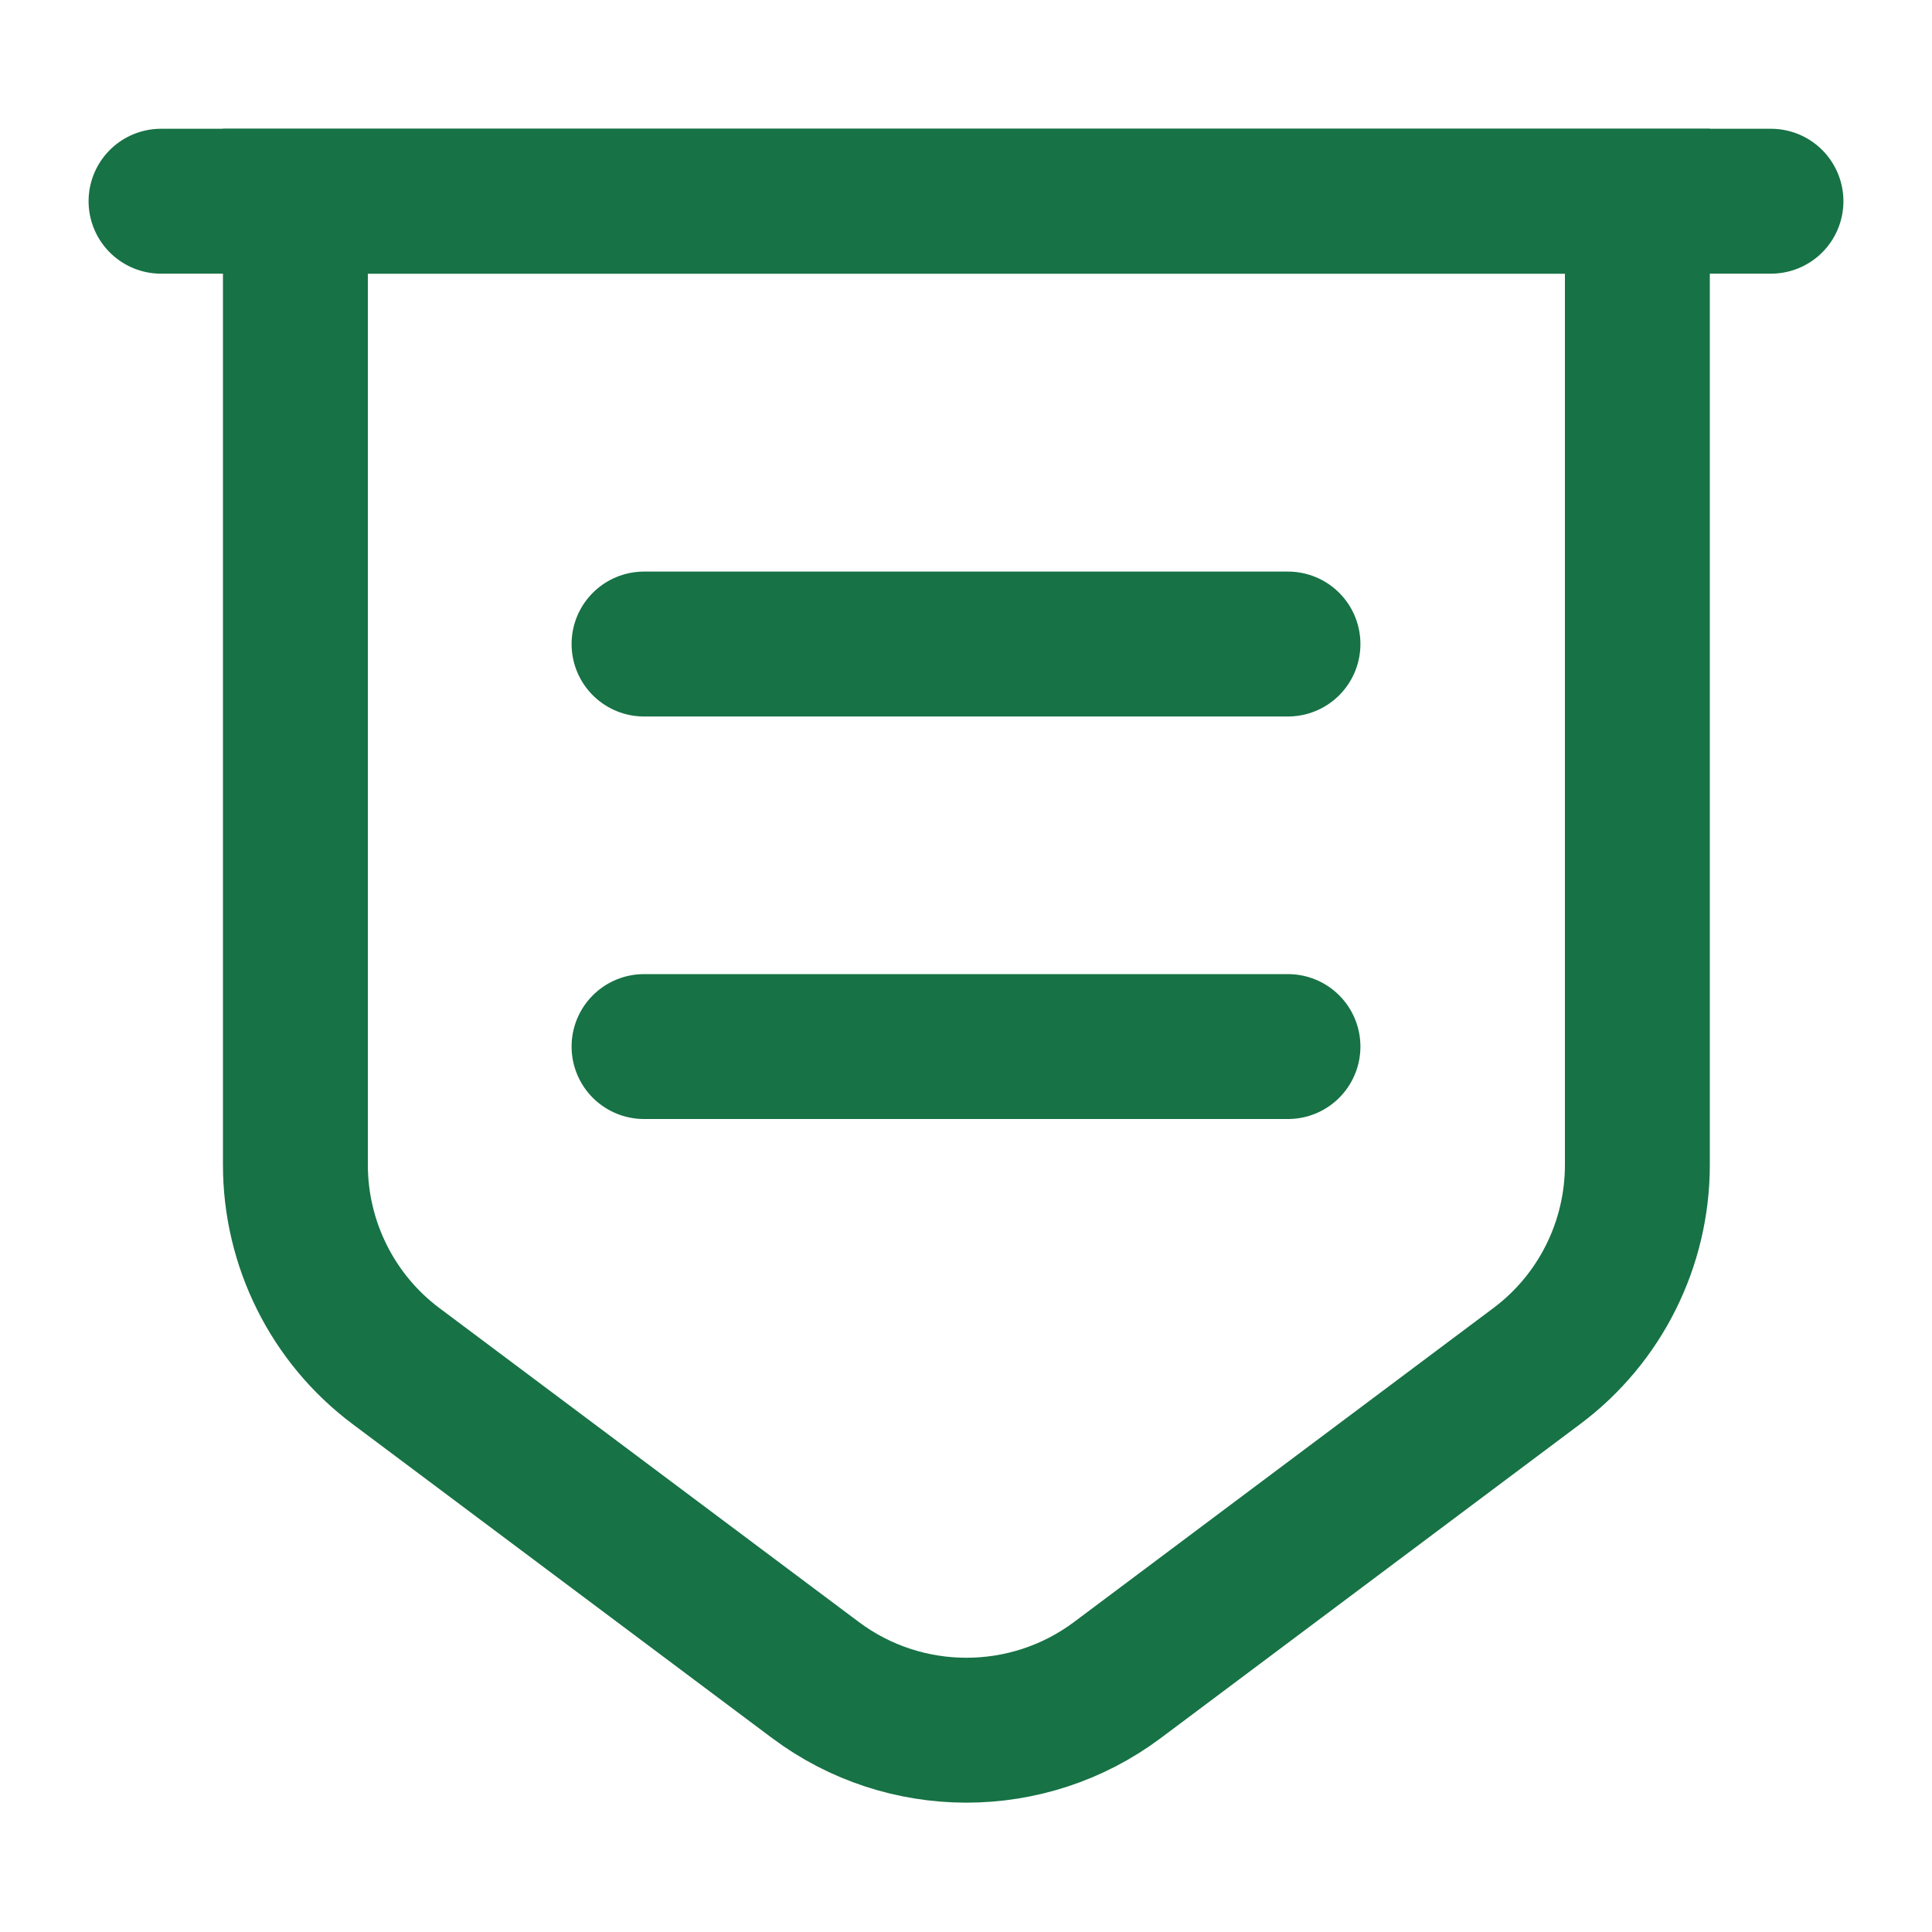 <svg width="20" height="20" viewBox="0 0 20 20" fill="none" xmlns="http://www.w3.org/2000/svg">
<path d="M3.058 2.083V12.059C3.058 12.875 3.442 13.65 4.1 14.142L8.442 17.392C9.367 18.084 10.642 18.084 11.567 17.392L15.908 14.142C16.567 13.65 16.95 12.875 16.95 12.059V2.083H3.058Z" stroke="#177245" stroke-width="1.5" stroke-miterlimit="10"/>
<path d="M1.667 2.083H18.333" stroke="#177245" stroke-width="1.5" stroke-miterlimit="10" stroke-linecap="round"/>
<path d="M6.667 6.667H13.333" stroke="#177245" stroke-width="1.5" stroke-miterlimit="10" stroke-linecap="round" stroke-linejoin="round"/>
<path d="M6.667 10.834H13.333" stroke="#177245" stroke-width="1.5" stroke-miterlimit="10" stroke-linecap="round" stroke-linejoin="round"/>
</svg>
